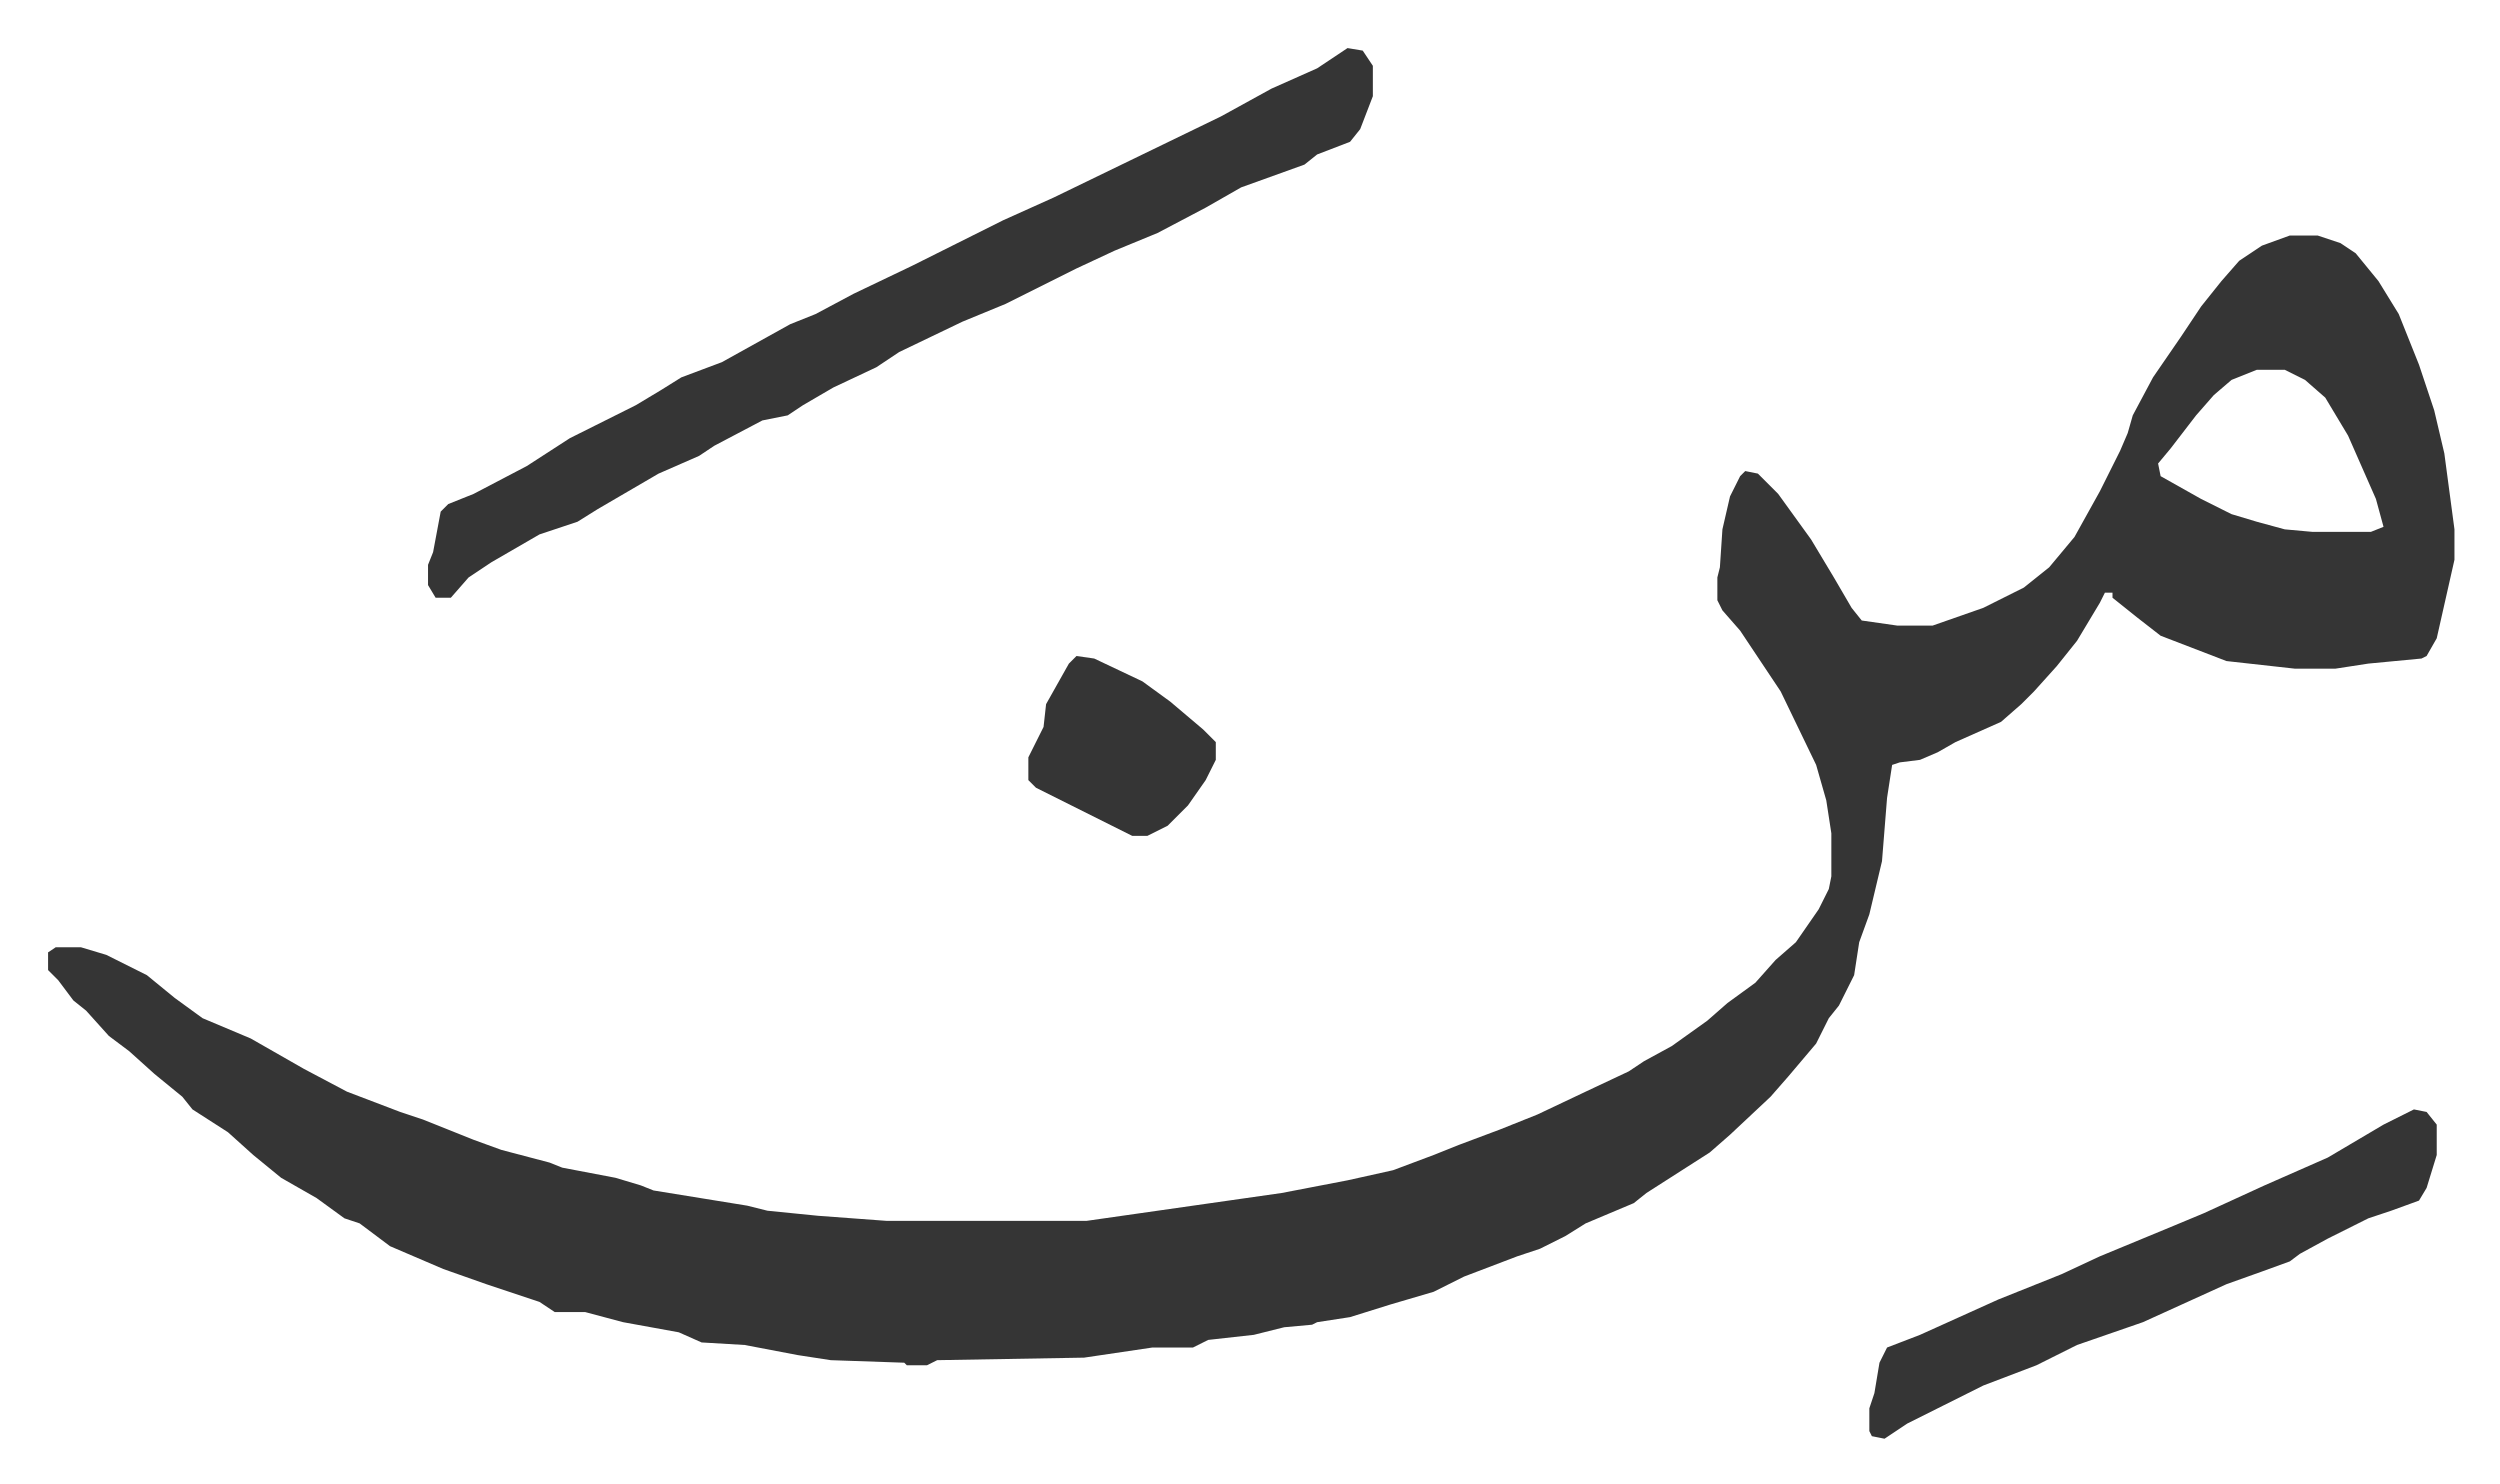 <svg xmlns="http://www.w3.org/2000/svg" role="img" viewBox="-18.98 594.02 986.96 585.96"><path fill="#353535" id="rule_normal" d="M885 687h11l9 3 6 4 9 11 8 13 8 20 6 18 4 17 4 30v12l-7 31-4 7-2 1-21 2-13 2h-16l-27-3-26-10-9-7-10-8v-2h-3l-2 4-9 15-8 10-9 10-5 5-8 7-18 8-7 4-7 3-8 1-3 1-2 13-2 25-5 21-4 11-2 13-6 12-4 5-5 10-11 13-7 8-16 15-8 7-25 16-5 4-19 8-8 5-10 5-9 3-21 8-12 6-17 5-16 5-13 2-2 1-11 1-12 3-18 2-6 3h-16l-27 4-58 1-4 2h-8l-1-1-29-1-13-2-21-4-17-1-9-4-22-4-15-4h-12l-6-4-21-7-17-6-21-9-12-9-6-2-11-8-14-8-11-9-10-9-14-9-4-5-11-9-10-9-8-6-9-10-5-4-6-8-4-4v-7l3-2h10l10 3 16 8 11 9 11 8 19 8 21 12 17 9 21 8 9 3 20 8 11 4 19 5 5 2 21 4 10 3 5 2 37 6 8 2 20 2 27 2h79l49-7 28-4 26-5 18-4 16-6 10-4 16-6 15-6 19-9 17-8 6-4 11-6 14-10 8-7 11-8 8-9 8-7 9-13 4-8 1-5v-17l-2-13-4-14-14-29-16-24-7-8-2-4v-9l1-4 1-15 3-13 4-8 2-2 5 1 8 8 13 18 9 15 7 12 4 5 14 2h14l20-7 16-8 10-8 10-12 10-18 8-16 3-7 2-7 8-15 11-16 8-12 8-10 7-8 9-6zm-13 53l-10 4-7 6-7 8-10 13-5 6 1 5 16 9 12 6 10 3 11 3 11 1h23l5-2-3-11-11-25-9-15-8-7-8-4zM513 613l6 1 4 6v12l-5 13-4 5-13 5-5 4-25 9-14 8-19 10-17 7-15 7-20 10-8 4-17 7-25 12-9 6-17 8-12 7-6 4-10 2-19 10-6 4-16 7-24 14-8 5-15 5-19 11-9 6-7 8h-6l-3-5v-8l2-5 3-16 3-3 10-4 21-11 17-11 10-5 16-8 10-6 8-5 16-6 18-10 9-5 10-4 15-8 23-11 36-18 20-9 33-16 33-16 20-11 18-8zm421 419l5 1 4 5v12l-4 13-3 5-11 4-9 3-16 8-11 6-4 3-11 4-14 5-33 15-26 9-16 8-21 8-16 8-14 7-9 6-5-1-1-2v-9l2-6 2-12 3-6 13-5 31-14 25-10 15-7 29-12 12-5 24-11 25-11 22-13z"/><path fill="#353535" id="rule_normal" d="M406 853l7 1 19 9 11 8 13 11 5 5v7l-4 8-7 10-8 8-8 4h-6l-30-15-8-4-3-3v-9l6-12 1-9 9-16z"/></svg>
